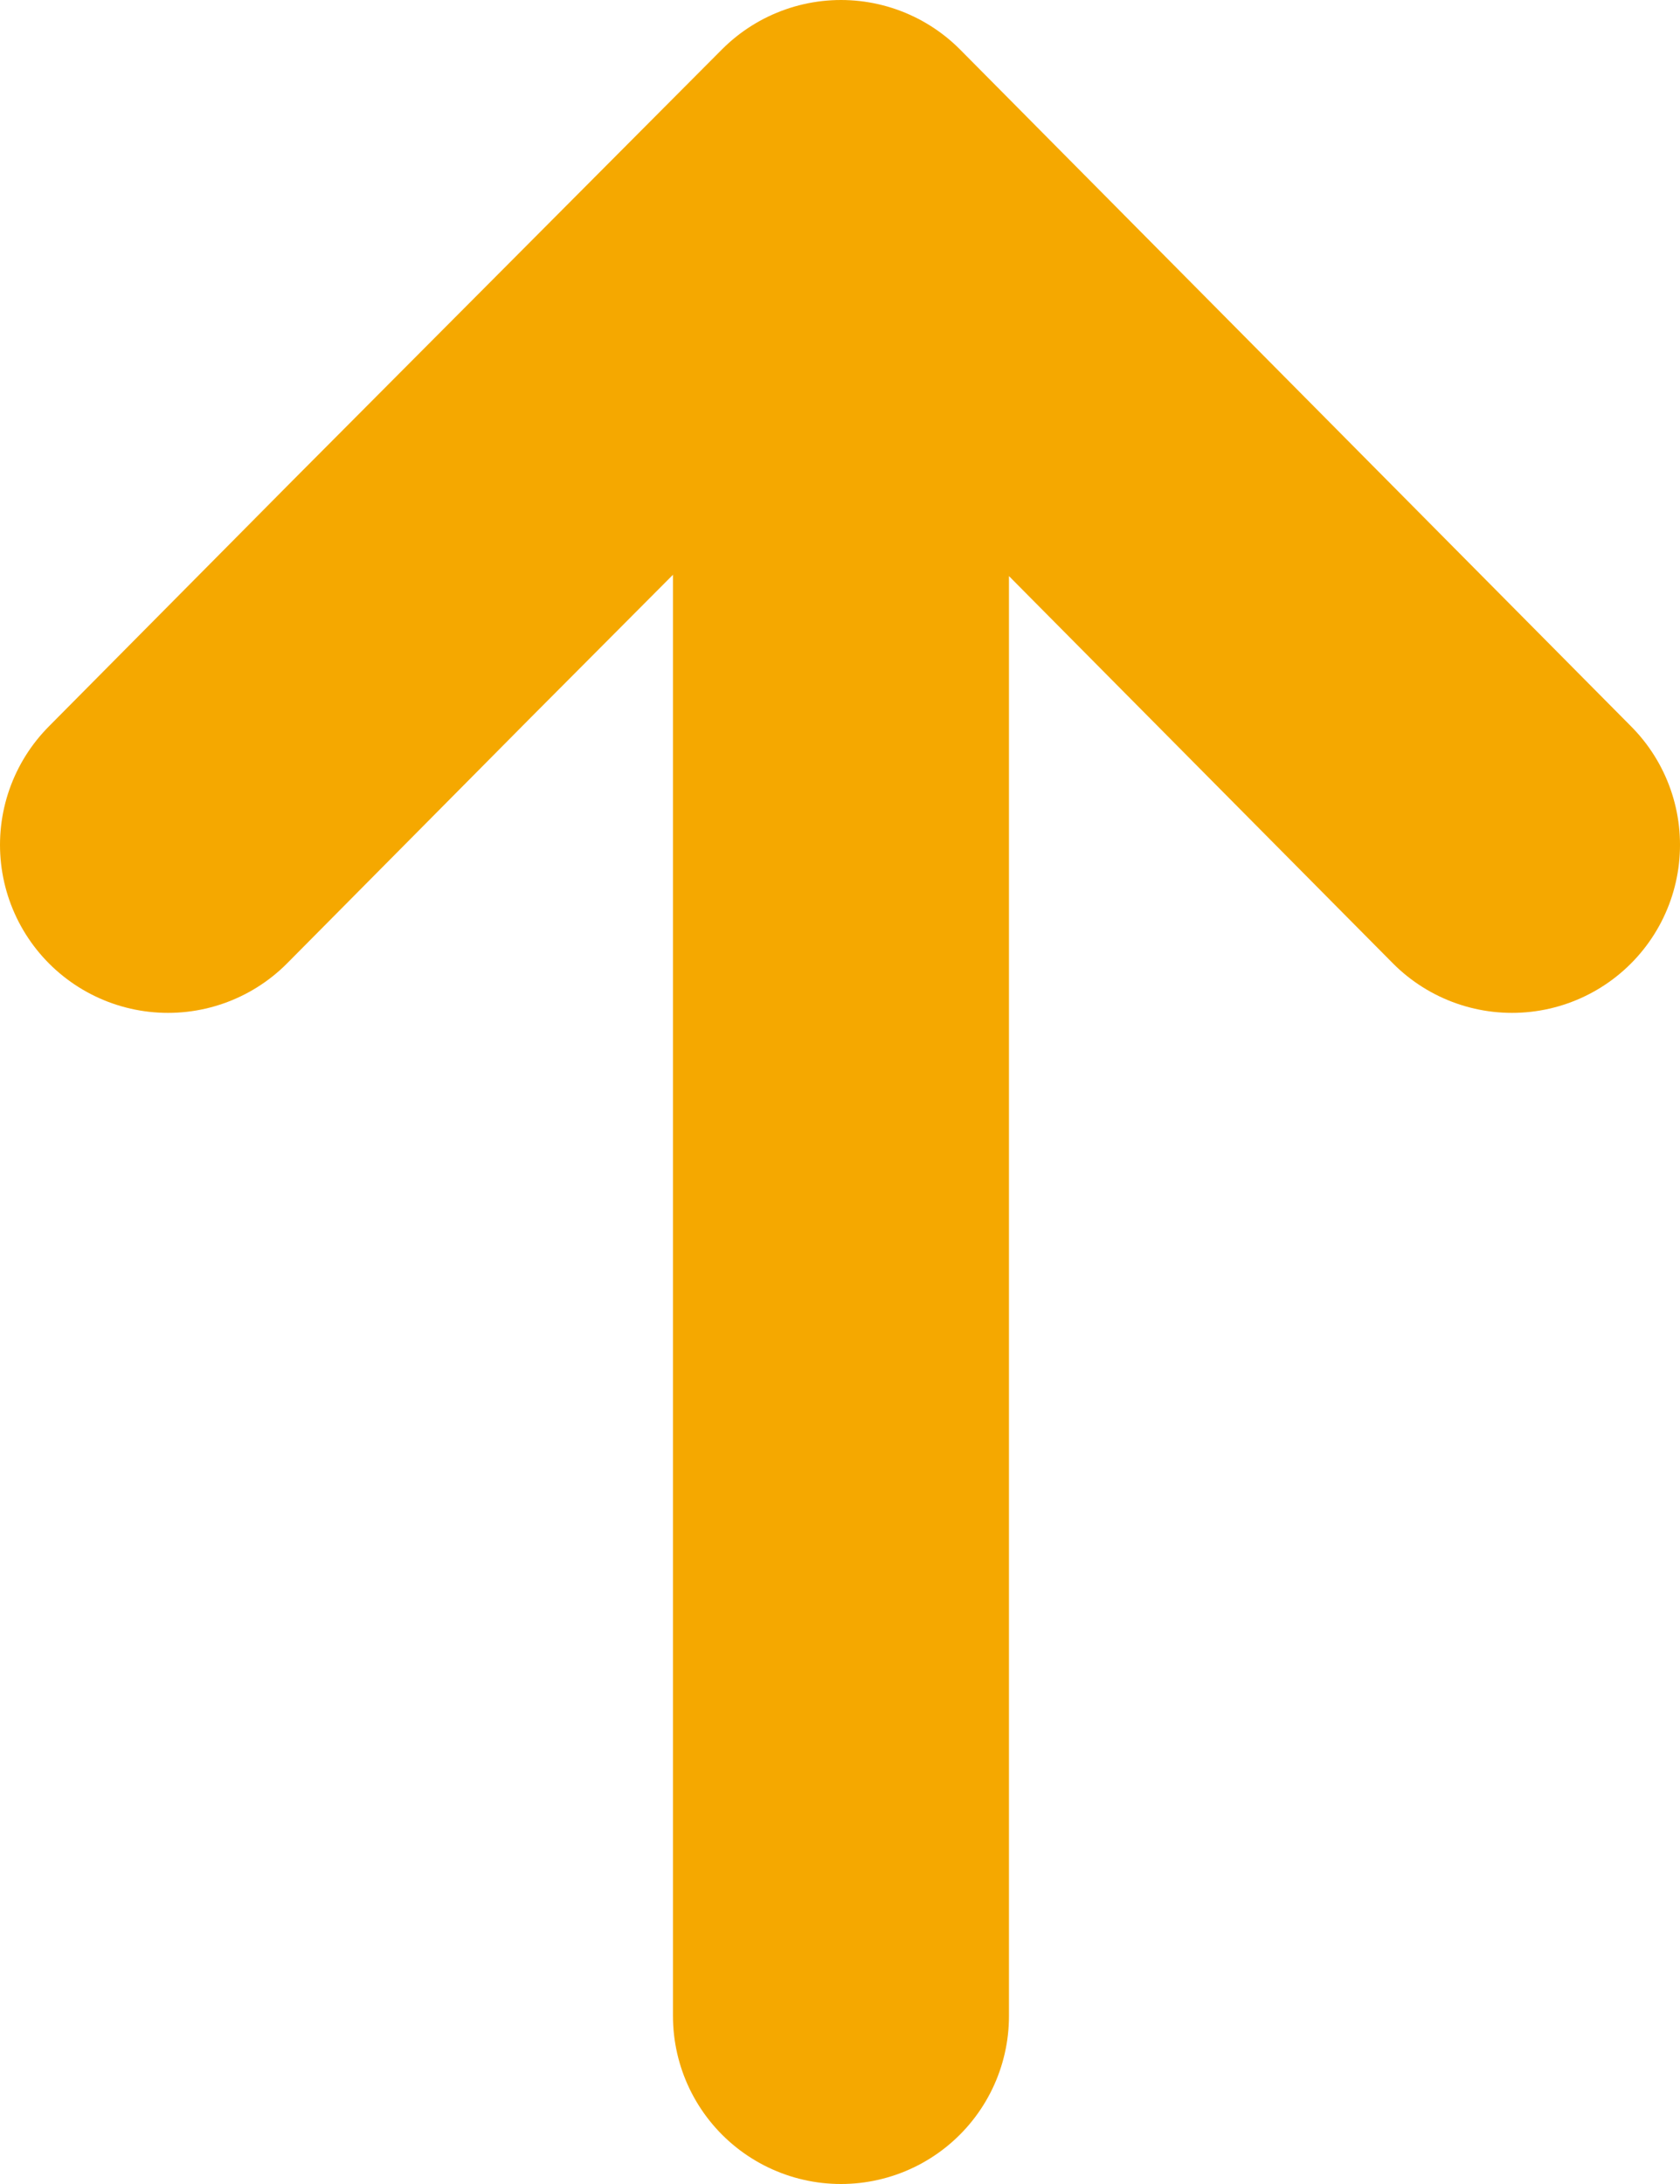 <?xml version="1.0" encoding="UTF-8"?> <svg xmlns="http://www.w3.org/2000/svg" width="40" height="52" viewBox="0 0 40 52" fill="none"><path d="M20.023 4L36 20.116M20.023 4V48M20.023 4L9.81 14.255L4 20.116" stroke="#F5A800" stroke-width="8" stroke-linecap="round" stroke-linejoin="round"></path></svg> 